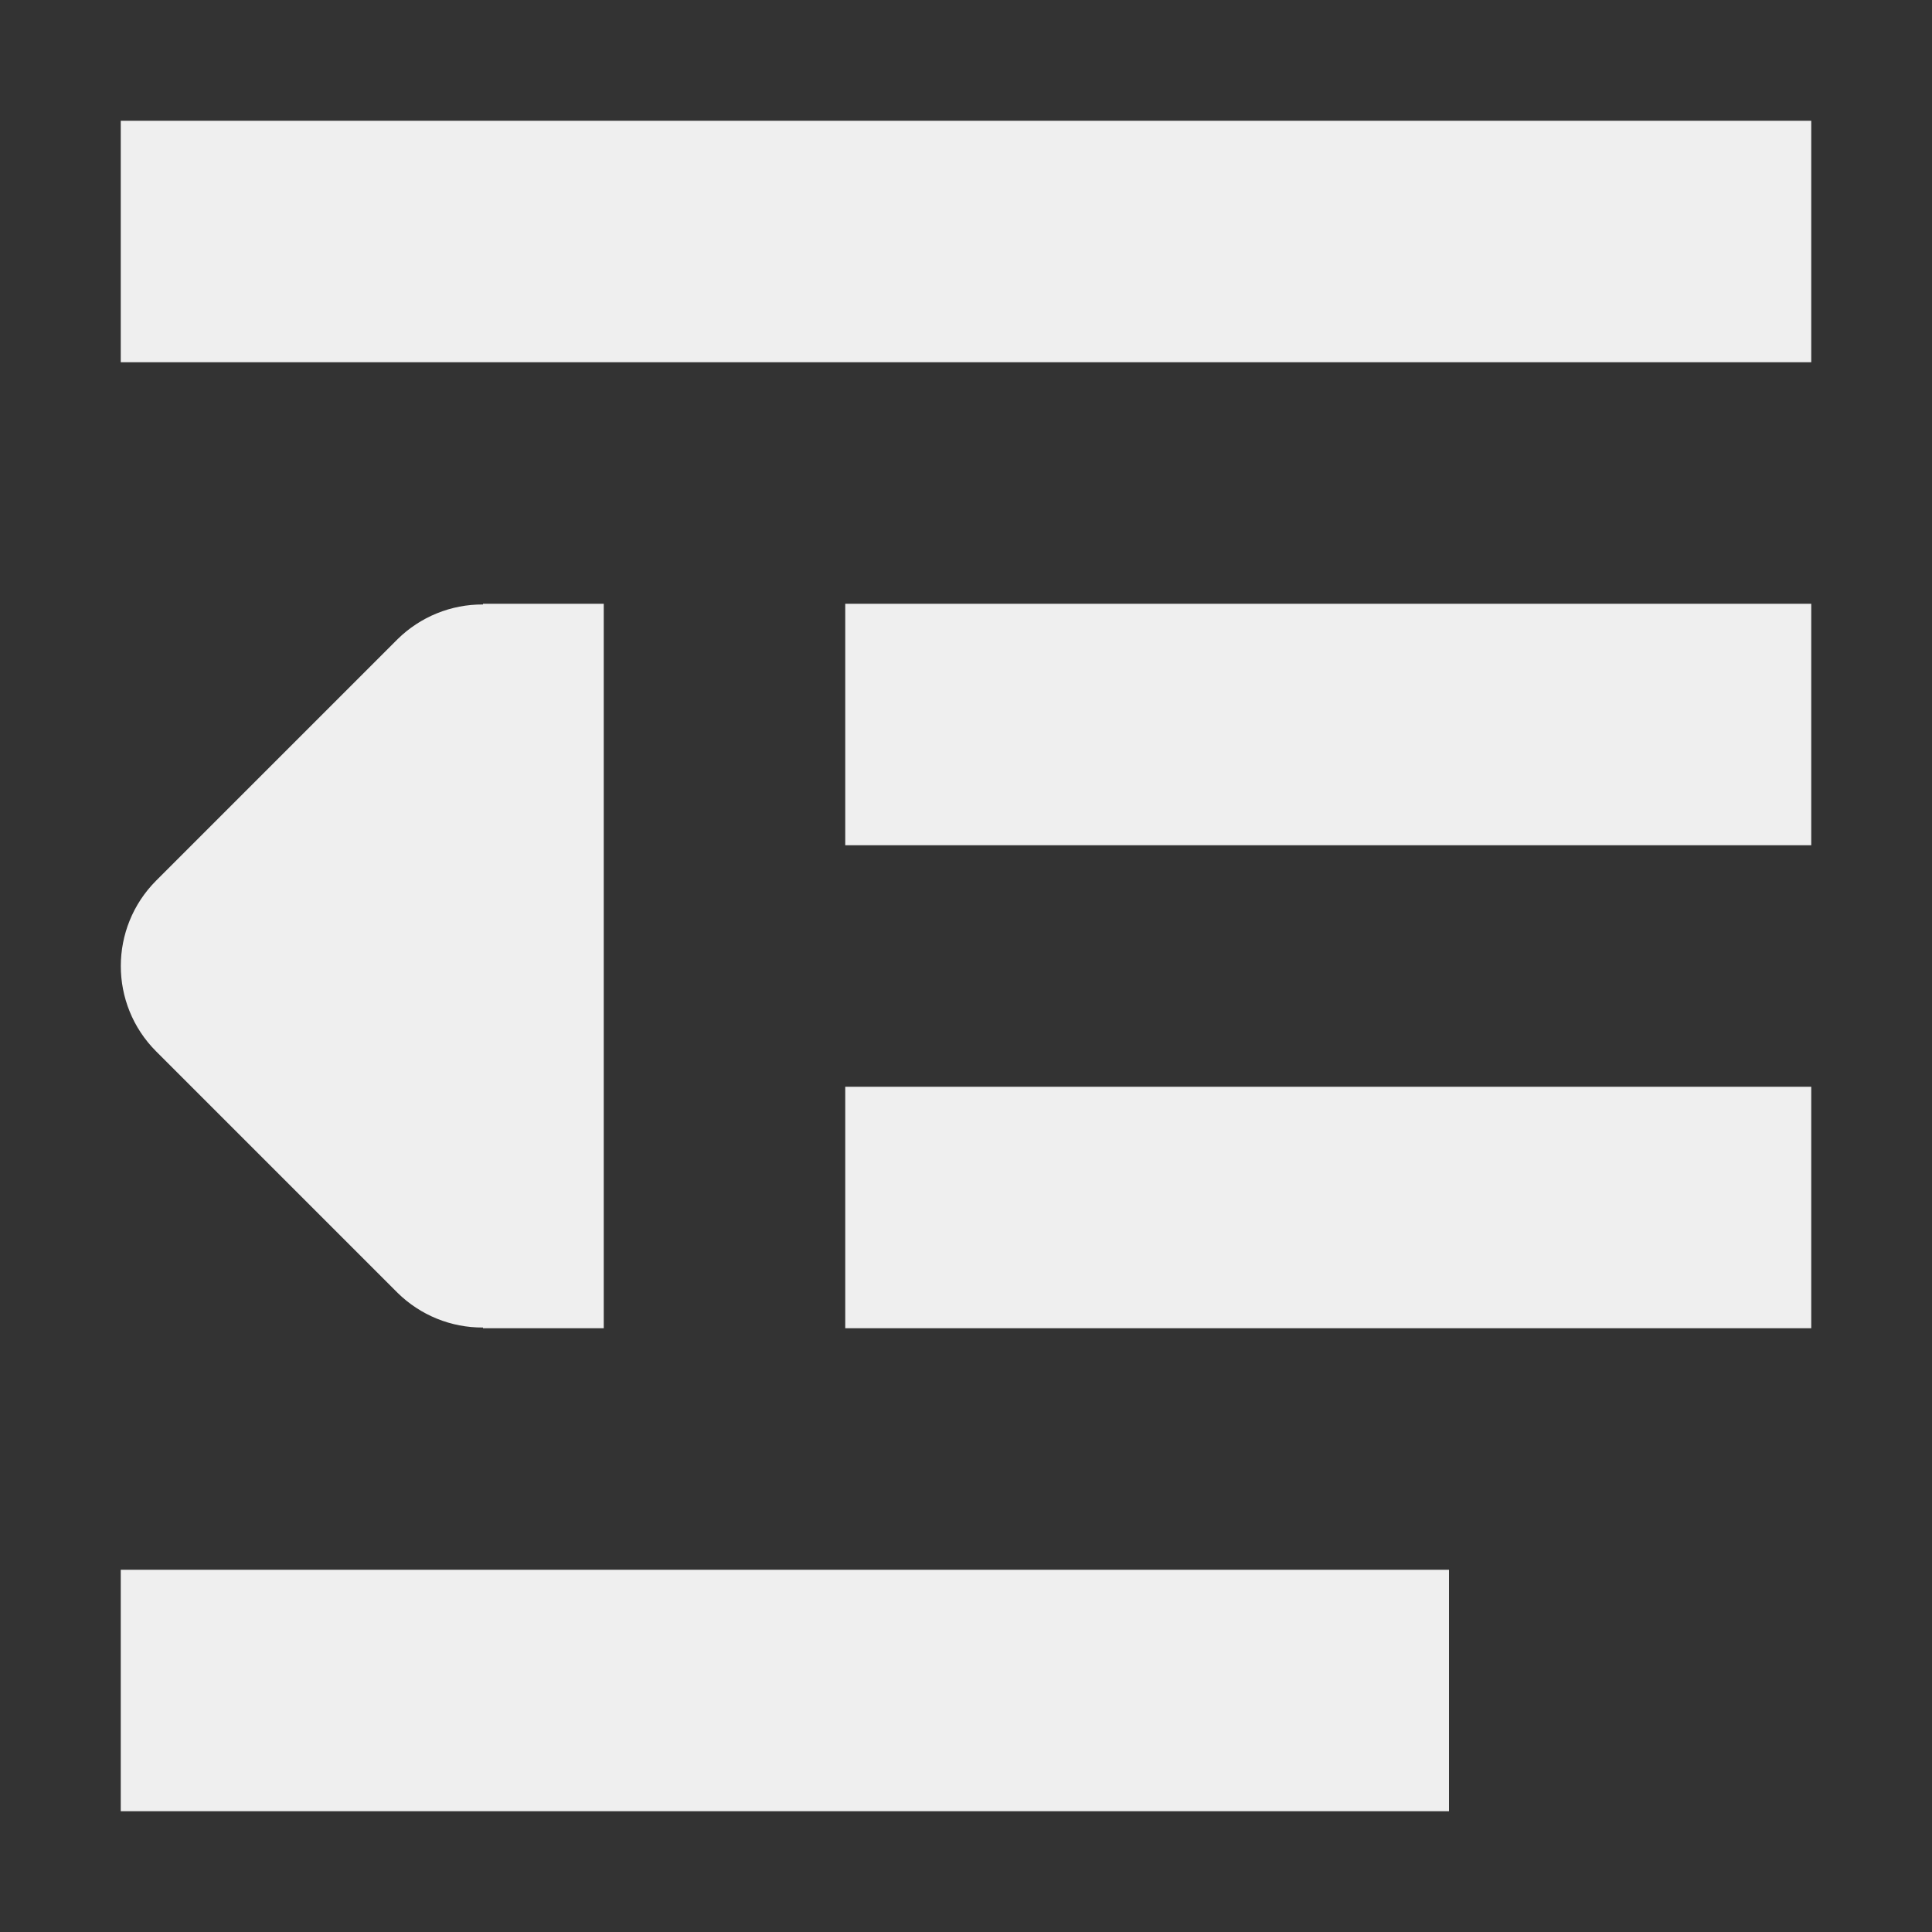 <svg viewBox="0 0 16 16" xmlns="http://www.w3.org/2000/svg"><rect x="0" y="0" width="16" height="16" fill="#333333" stroke="none"/><path d="m15 1v2h-14v-2zm0 4v2h-8v-2zm-11-0v.006c-.264-.002-.519.102-.707.287l-2 2c-.39.391-.39 1.024 0 1.414l2 2c.188.185.443.289.707.287v.006h1v-3-3zm11 4v2h-8v-2zm-3 4v2h-11v-2z" fill="#efefef"/></svg>